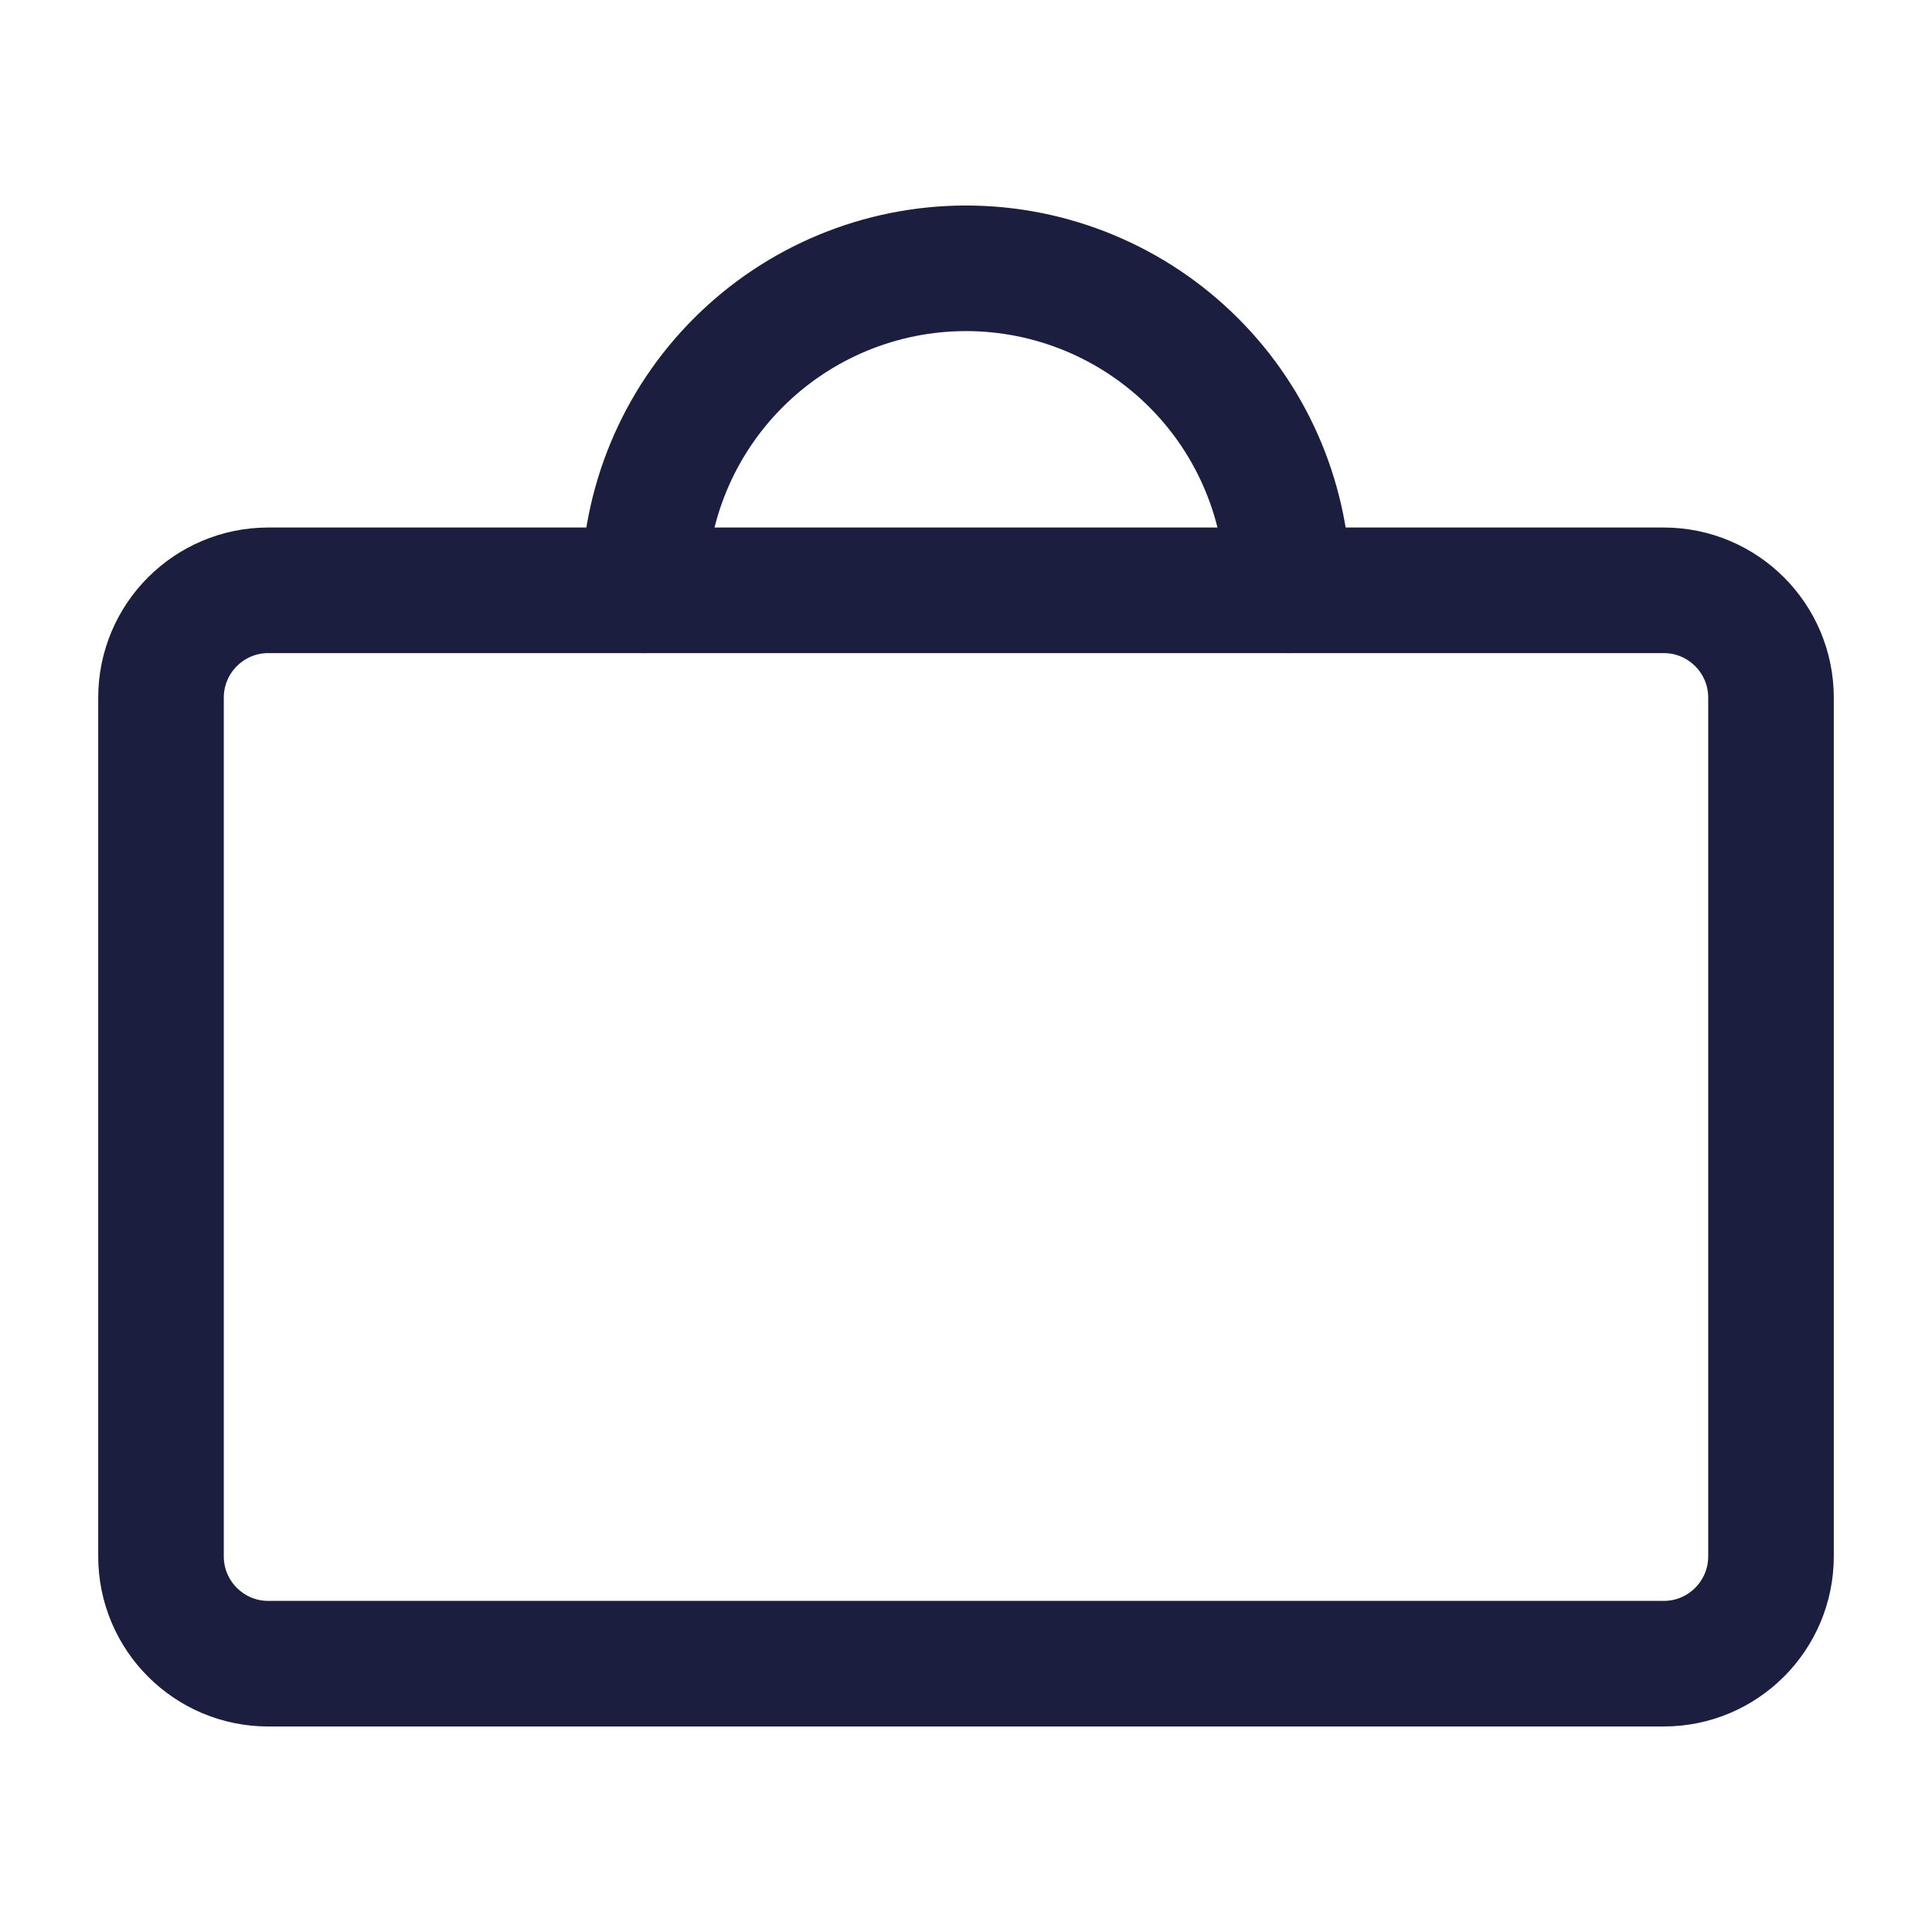 <svg xmlns="http://www.w3.org/2000/svg" width="24" height="24" viewBox="0 0 24 24" fill="none"><path d="M20.667 7.333H3.333C2.597 7.333 2 7.93 2 8.667V19.333C2 20.07 2.597 20.667 3.333 20.667H20.667C21.403 20.667 22 20.07 22 19.333V8.667C22 7.93 21.403 7.333 20.667 7.333Z" stroke="#1B1E3E" stroke-width="1.56" stroke-linecap="round" stroke-linejoin="round"></path><path d="M16 7.333C16 6.273 15.579 5.255 14.828 4.505C14.078 3.755 13.061 3.333 12 3.333C10.939 3.333 9.922 3.755 9.172 4.505C8.421 5.255 8 6.273 8 7.333" stroke="#1B1E3E" stroke-width="1.56" stroke-linecap="round" stroke-linejoin="round"></path></svg>